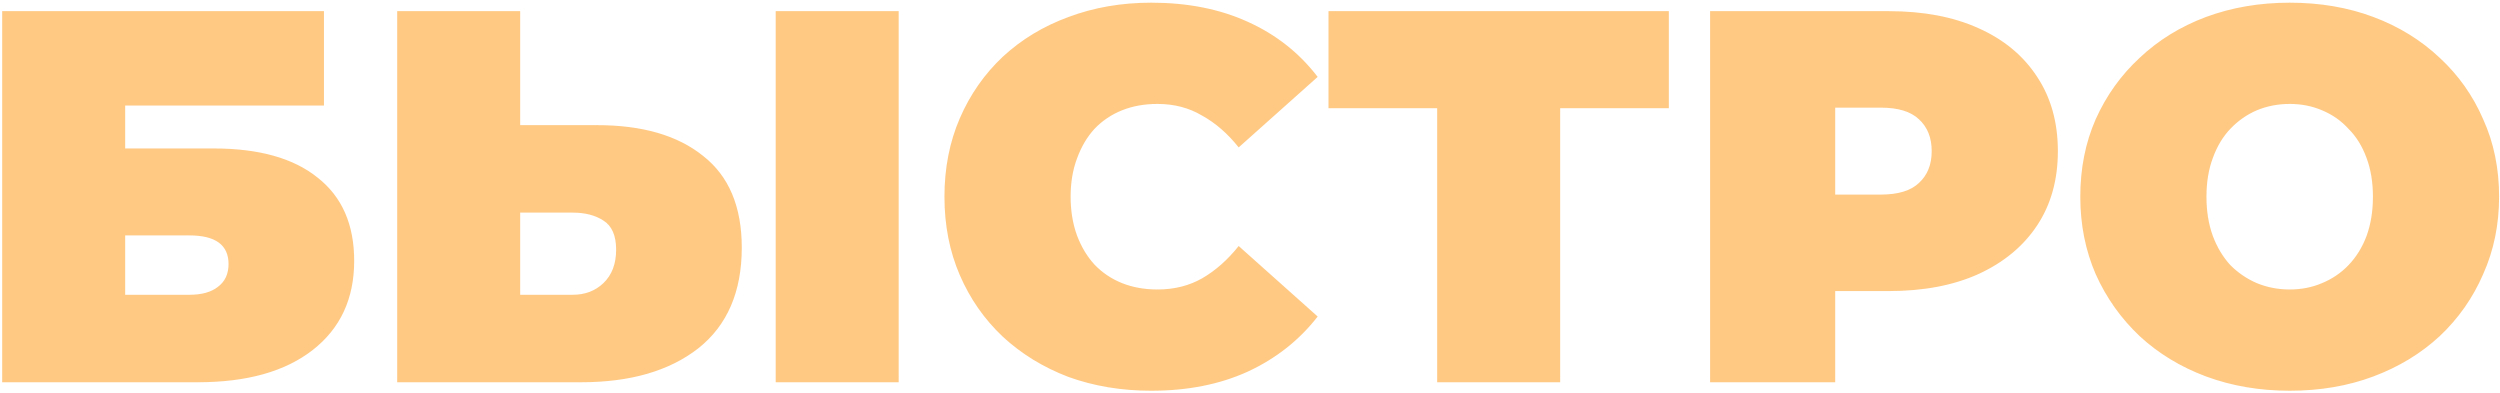 <?xml version="1.0" encoding="UTF-8"?> <svg xmlns="http://www.w3.org/2000/svg" width="896" height="141" viewBox="0 0 896 141" fill="none"><path d="M0.78 137V4H116.11V37.82H44.86V53.21H76.59C92.803 53.21 105.217 56.693 113.83 63.66C122.57 70.5 126.94 80.443 126.94 93.49C126.94 107.043 122 117.683 112.12 125.41C102.24 133.137 88.497 137 70.89 137H0.78ZM44.86 105.65H67.85C72.283 105.65 75.703 104.7 78.11 102.8C80.643 100.9 81.91 98.177 81.91 94.63C81.91 87.79 77.223 84.37 67.85 84.37H44.86V105.65ZM213.982 44.85C230.196 44.85 242.862 48.523 251.982 55.87C261.229 63.09 265.852 74.047 265.852 88.74C265.852 104.573 260.659 116.607 250.272 124.84C239.886 132.947 225.889 137 208.282 137H142.352V4H186.432V44.85H213.982ZM205.242 105.65C209.676 105.65 213.349 104.257 216.262 101.47C219.302 98.557 220.822 94.567 220.822 89.5C220.822 84.433 219.302 80.95 216.262 79.05C213.349 77.15 209.676 76.2 205.242 76.2H186.432V105.65H205.242ZM278.012 137V4H322.092V137H278.012ZM412.592 140.04C401.952 140.04 392.072 138.393 382.952 135.1C373.958 131.68 366.105 126.867 359.392 120.66C352.805 114.453 347.675 107.107 344.002 98.62C340.328 90.133 338.492 80.76 338.492 70.5C338.492 60.24 340.328 50.867 344.002 42.38C347.675 33.893 352.805 26.547 359.392 20.34C366.105 14.133 373.958 9.383 382.952 6.09C392.072 2.67 401.952 0.96 412.592 0.96C425.638 0.96 437.165 3.24 447.172 7.8C457.305 12.36 465.665 18.947 472.252 27.56L443.942 52.83C440.015 47.89 435.645 44.09 430.832 41.43C426.145 38.643 420.825 37.25 414.872 37.25C410.185 37.25 405.942 38.01 402.142 39.53C398.342 41.05 395.048 43.267 392.262 46.18C389.602 49.093 387.512 52.64 385.992 56.82C384.472 60.873 383.712 65.433 383.712 70.5C383.712 75.567 384.472 80.19 385.992 84.37C387.512 88.423 389.602 91.907 392.262 94.82C395.048 97.733 398.342 99.95 402.142 101.47C405.942 102.99 410.185 103.75 414.872 103.75C420.825 103.75 426.145 102.42 430.832 99.76C435.645 96.973 440.015 93.11 443.942 88.17L472.252 113.44C465.665 121.927 457.305 128.513 447.172 133.2C437.165 137.76 425.638 140.04 412.592 140.04ZM515.082 137V29.08L524.772 38.77H476.132V4H598.112V38.77H549.472L559.162 29.08V137H515.082ZM612.899 137V4H676.929C689.342 4 700.046 6.027 709.039 10.08C718.159 14.133 725.189 19.96 730.129 27.56C735.069 35.033 737.539 43.9 737.539 54.16C737.539 64.42 735.069 73.287 730.129 80.76C725.189 88.233 718.159 94.06 709.039 98.24C700.046 102.293 689.342 104.32 676.929 104.32H637.789L657.739 85.13V137H612.899ZM657.739 90.07L637.789 69.74H674.079C680.286 69.74 684.846 68.347 687.759 65.56C690.799 62.773 692.319 58.973 692.319 54.16C692.319 49.347 690.799 45.547 687.759 42.76C684.846 39.973 680.286 38.58 674.079 38.58H637.789L657.739 18.25V90.07ZM820.627 140.04C809.86 140.04 799.854 138.33 790.607 134.91C781.487 131.49 773.57 126.677 766.857 120.47C760.144 114.137 754.887 106.727 751.087 98.24C747.414 89.753 745.577 80.507 745.577 70.5C745.577 60.367 747.414 51.12 751.087 42.76C754.887 34.273 760.144 26.927 766.857 20.72C773.57 14.387 781.487 9.51 790.607 6.09C799.854 2.67 809.86 0.96 820.627 0.96C831.52 0.96 841.527 2.67 850.647 6.09C859.767 9.51 867.684 14.387 874.397 20.72C881.11 26.927 886.304 34.273 889.977 42.76C893.777 51.12 895.677 60.367 895.677 70.5C895.677 80.507 893.777 89.753 889.977 98.24C886.304 106.727 881.11 114.137 874.397 120.47C867.684 126.677 859.767 131.49 850.647 134.91C841.527 138.33 831.52 140.04 820.627 140.04ZM820.627 103.75C824.807 103.75 828.67 102.99 832.217 101.47C835.89 99.95 839.057 97.797 841.717 95.01C844.504 92.097 846.657 88.613 848.177 84.56C849.697 80.38 850.457 75.693 850.457 70.5C850.457 65.307 849.697 60.683 848.177 56.63C846.657 52.45 844.504 48.967 841.717 46.18C839.057 43.267 835.89 41.05 832.217 39.53C828.67 38.01 824.807 37.25 820.627 37.25C816.447 37.25 812.52 38.01 808.847 39.53C805.3 41.05 802.134 43.267 799.347 46.18C796.687 48.967 794.597 52.45 793.077 56.63C791.557 60.683 790.797 65.307 790.797 70.5C790.797 75.693 791.557 80.38 793.077 84.56C794.597 88.613 796.687 92.097 799.347 95.01C802.134 97.797 805.3 99.95 808.847 101.47C812.52 102.99 816.447 103.75 820.627 103.75Z" fill="#FFC984"></path></svg> 